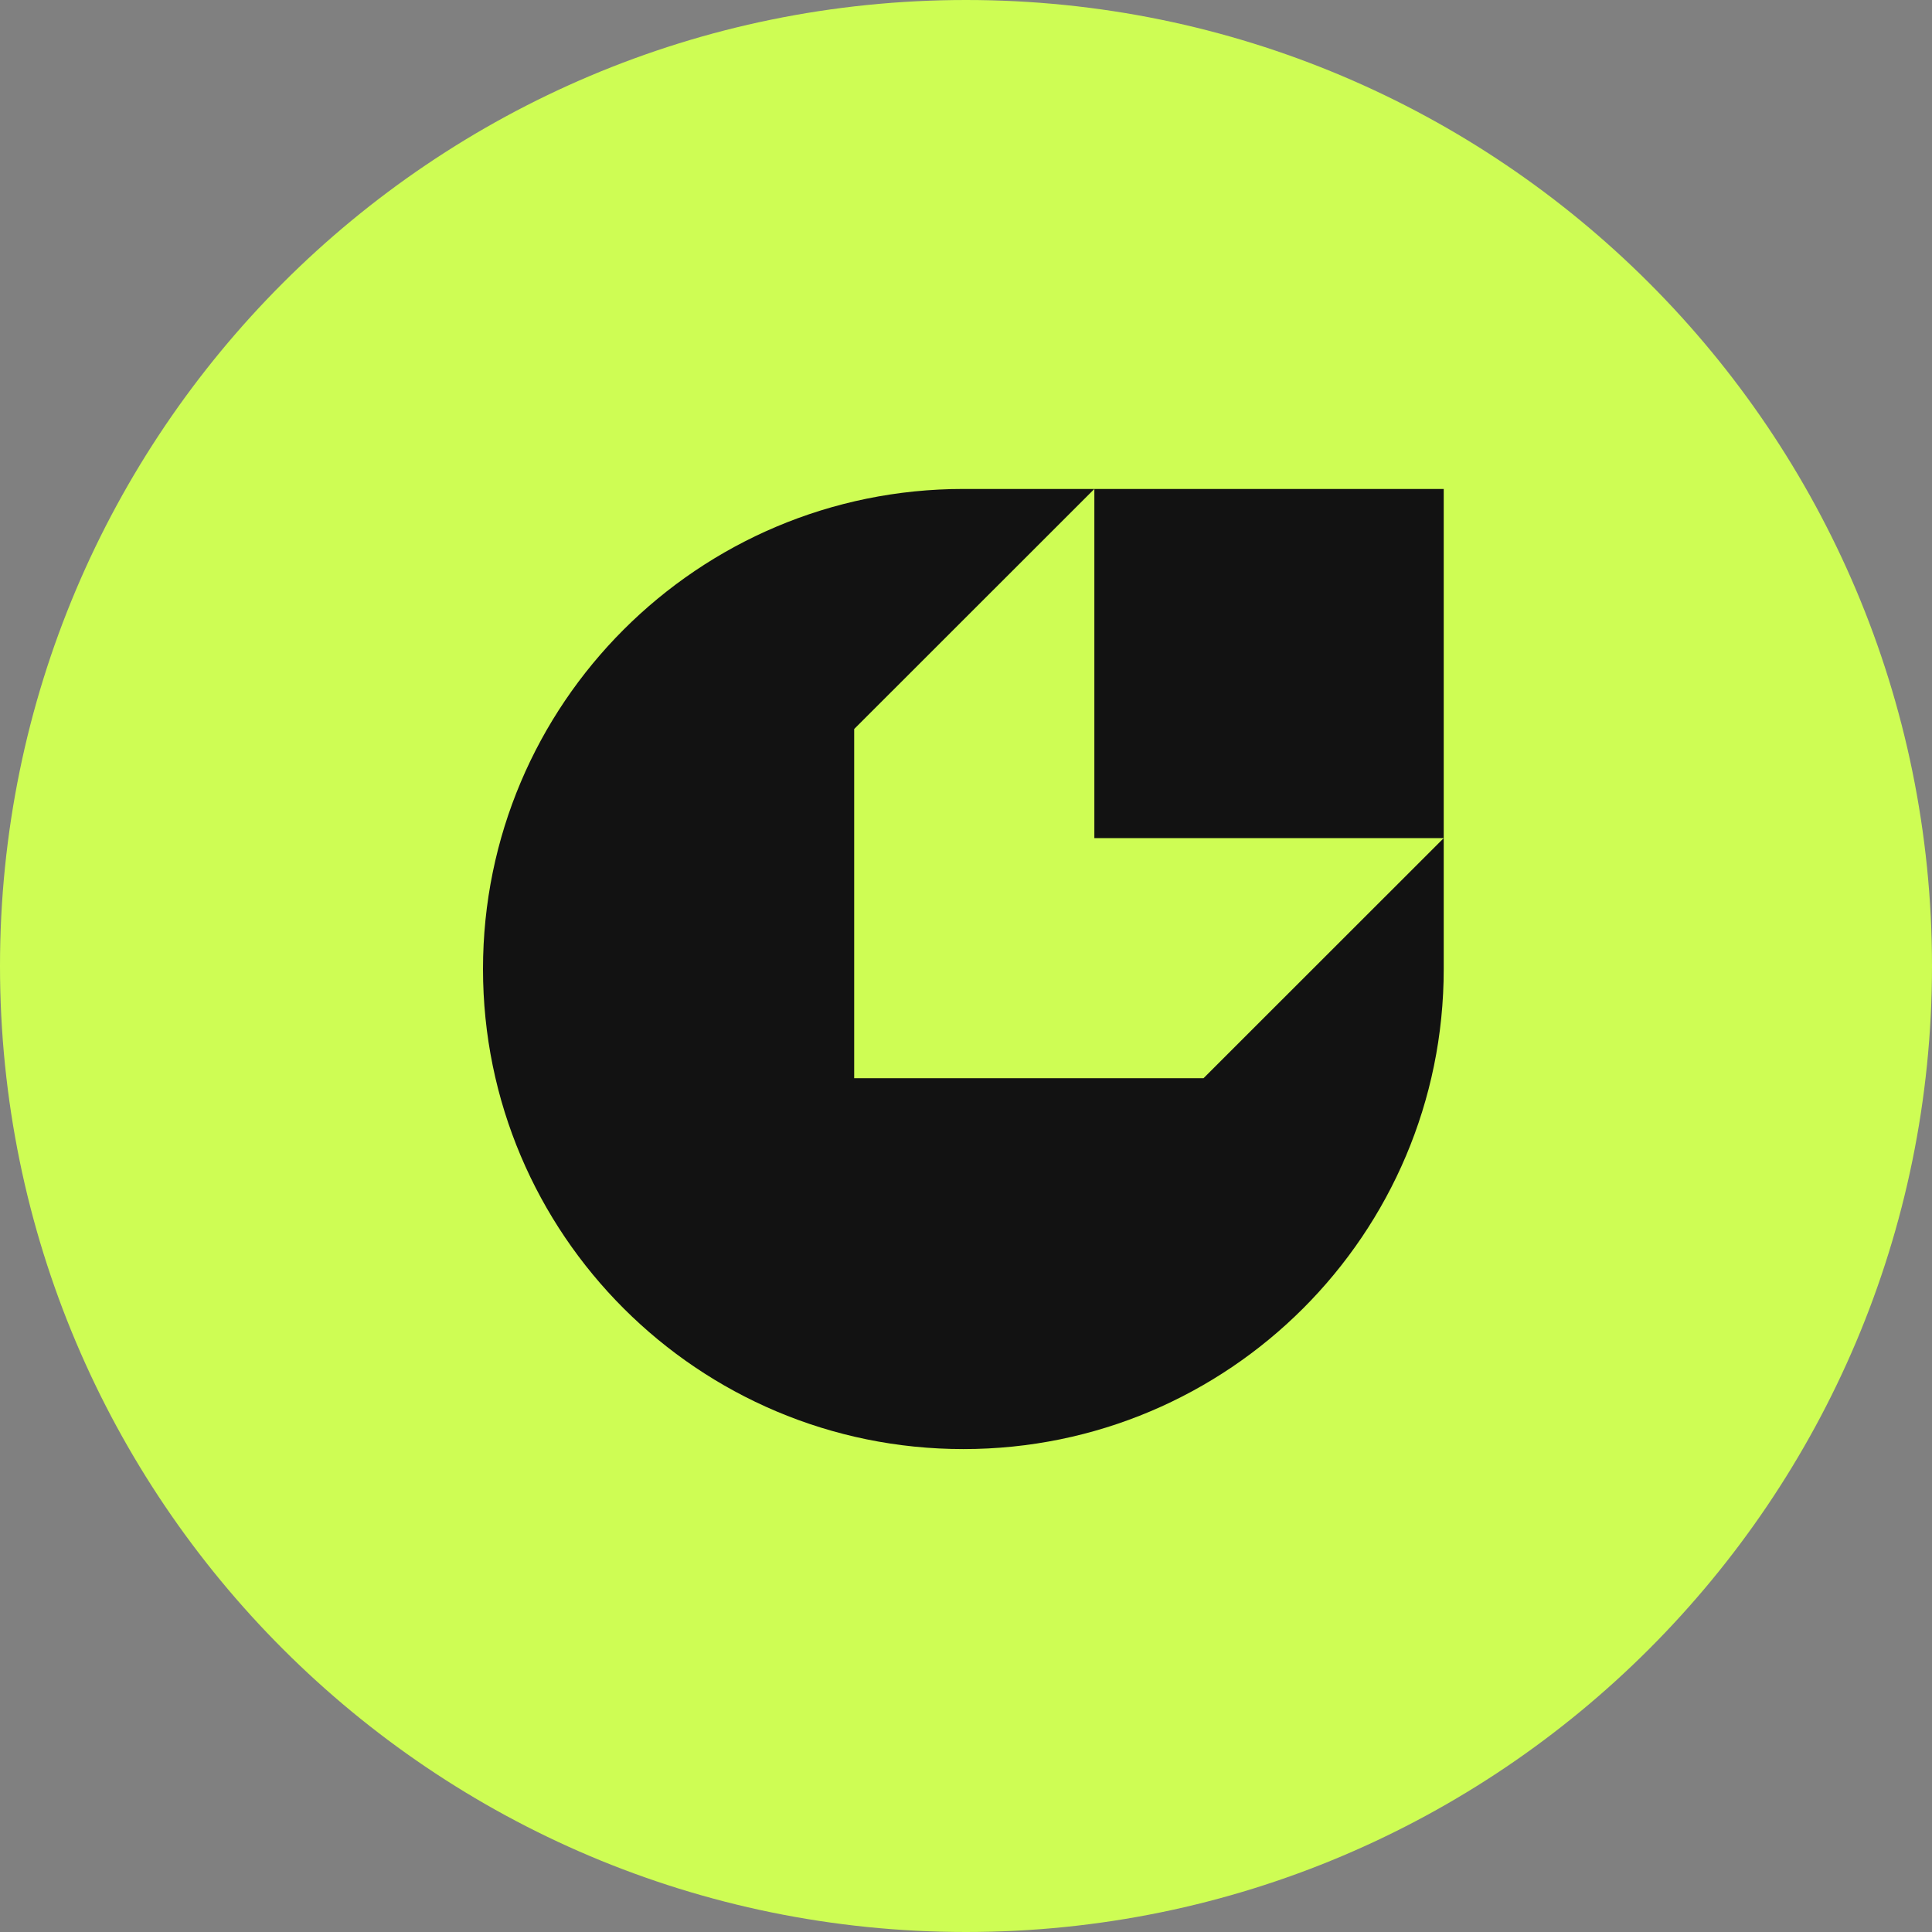 <svg xmlns:xlink="http://www.w3.org/1999/xlink" width="48" height="48" viewBox="0 0 48 48" fill="none" xmlns="http://www.w3.org/2000/svg" class="site-header-logo"><rect x="0" y="0" width="48" height="48" fill="#808080" stroke="none"/><path d="M0 24C0 10.745 10.745 0 24 0C37.255 0 48 10.745 48 24C48 37.255 37.255 48 24 48C10.745 48 0 37.255 0 24Z" fill="#CEFD54"></path><path fill-rule="evenodd" clip-rule="evenodd" d="M35.869 24.076V20.823V12.148H27.189H23.934C17.343 12.148 12 17.488 12 24.075C12 30.662 17.344 36.002 23.935 36.002C30.526 36.002 35.869 30.662 35.869 24.076ZM21.222 18.112L27.189 12.148V20.823H35.869L29.901 26.788H21.222V18.112Z" fill="#121212"></path></svg>